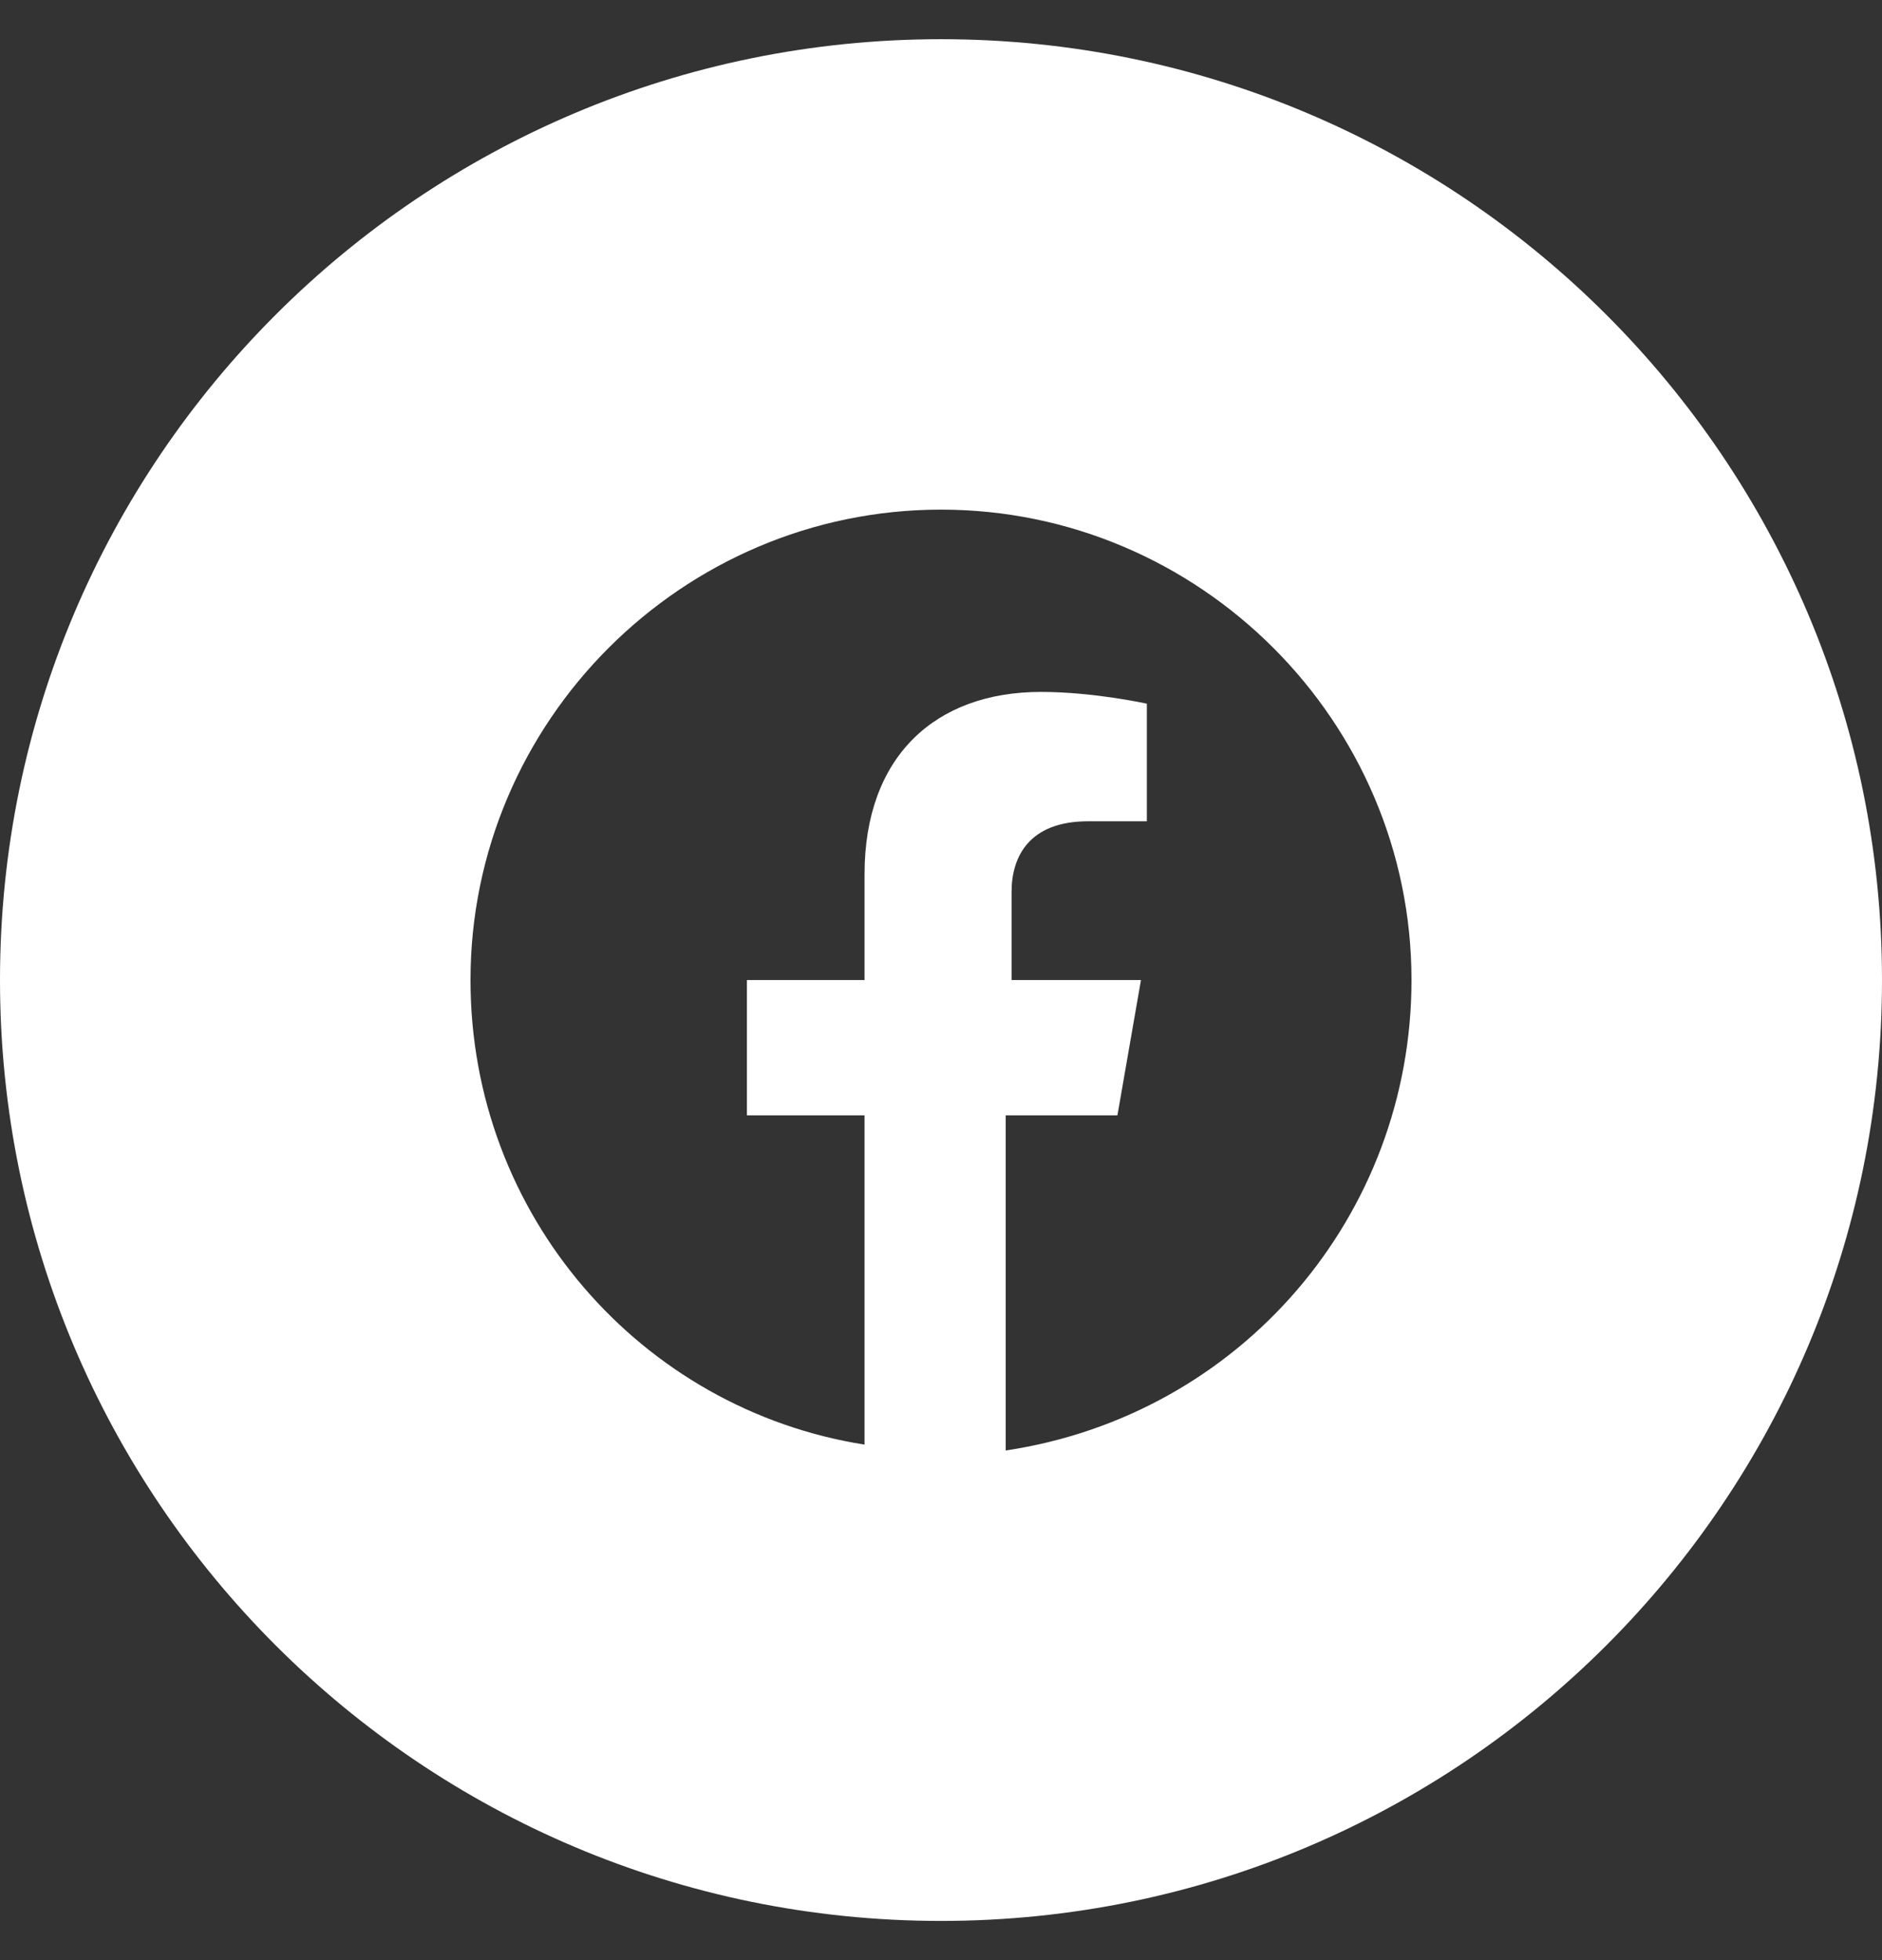 <svg width="24" height="25" viewBox="0 0 24 25" fill="none" xmlns="http://www.w3.org/2000/svg">
<rect x="0" y="0" width="24" height="25" fill="#333333" stroke="none"/>
<path fill-rule="evenodd" clip-rule="evenodd" d="M0 12.5C0 5.873 5.373 0.5 12 0.5C18.627 0.5 24 5.873 24 12.5C24 19.127 18.627 24.5 12 24.5C5.373 24.5 0 19.127 0 12.5ZM12 6.5C15.3 6.5 18 9.2 18 12.5C18 15.5 15.825 18.05 12.825 18.5V14.225H14.25L14.55 12.5H12.9V11.375C12.9 10.925 13.125 10.475 13.875 10.475H14.625V8.975C14.625 8.975 13.95 8.825 13.275 8.825C11.925 8.825 11.025 9.65 11.025 11.15V12.5H9.525V14.225H11.025V18.425C8.175 17.975 6 15.5 6 12.5C6 9.2 8.7 6.5 12 6.5Z" fill="white"/>
</svg>

